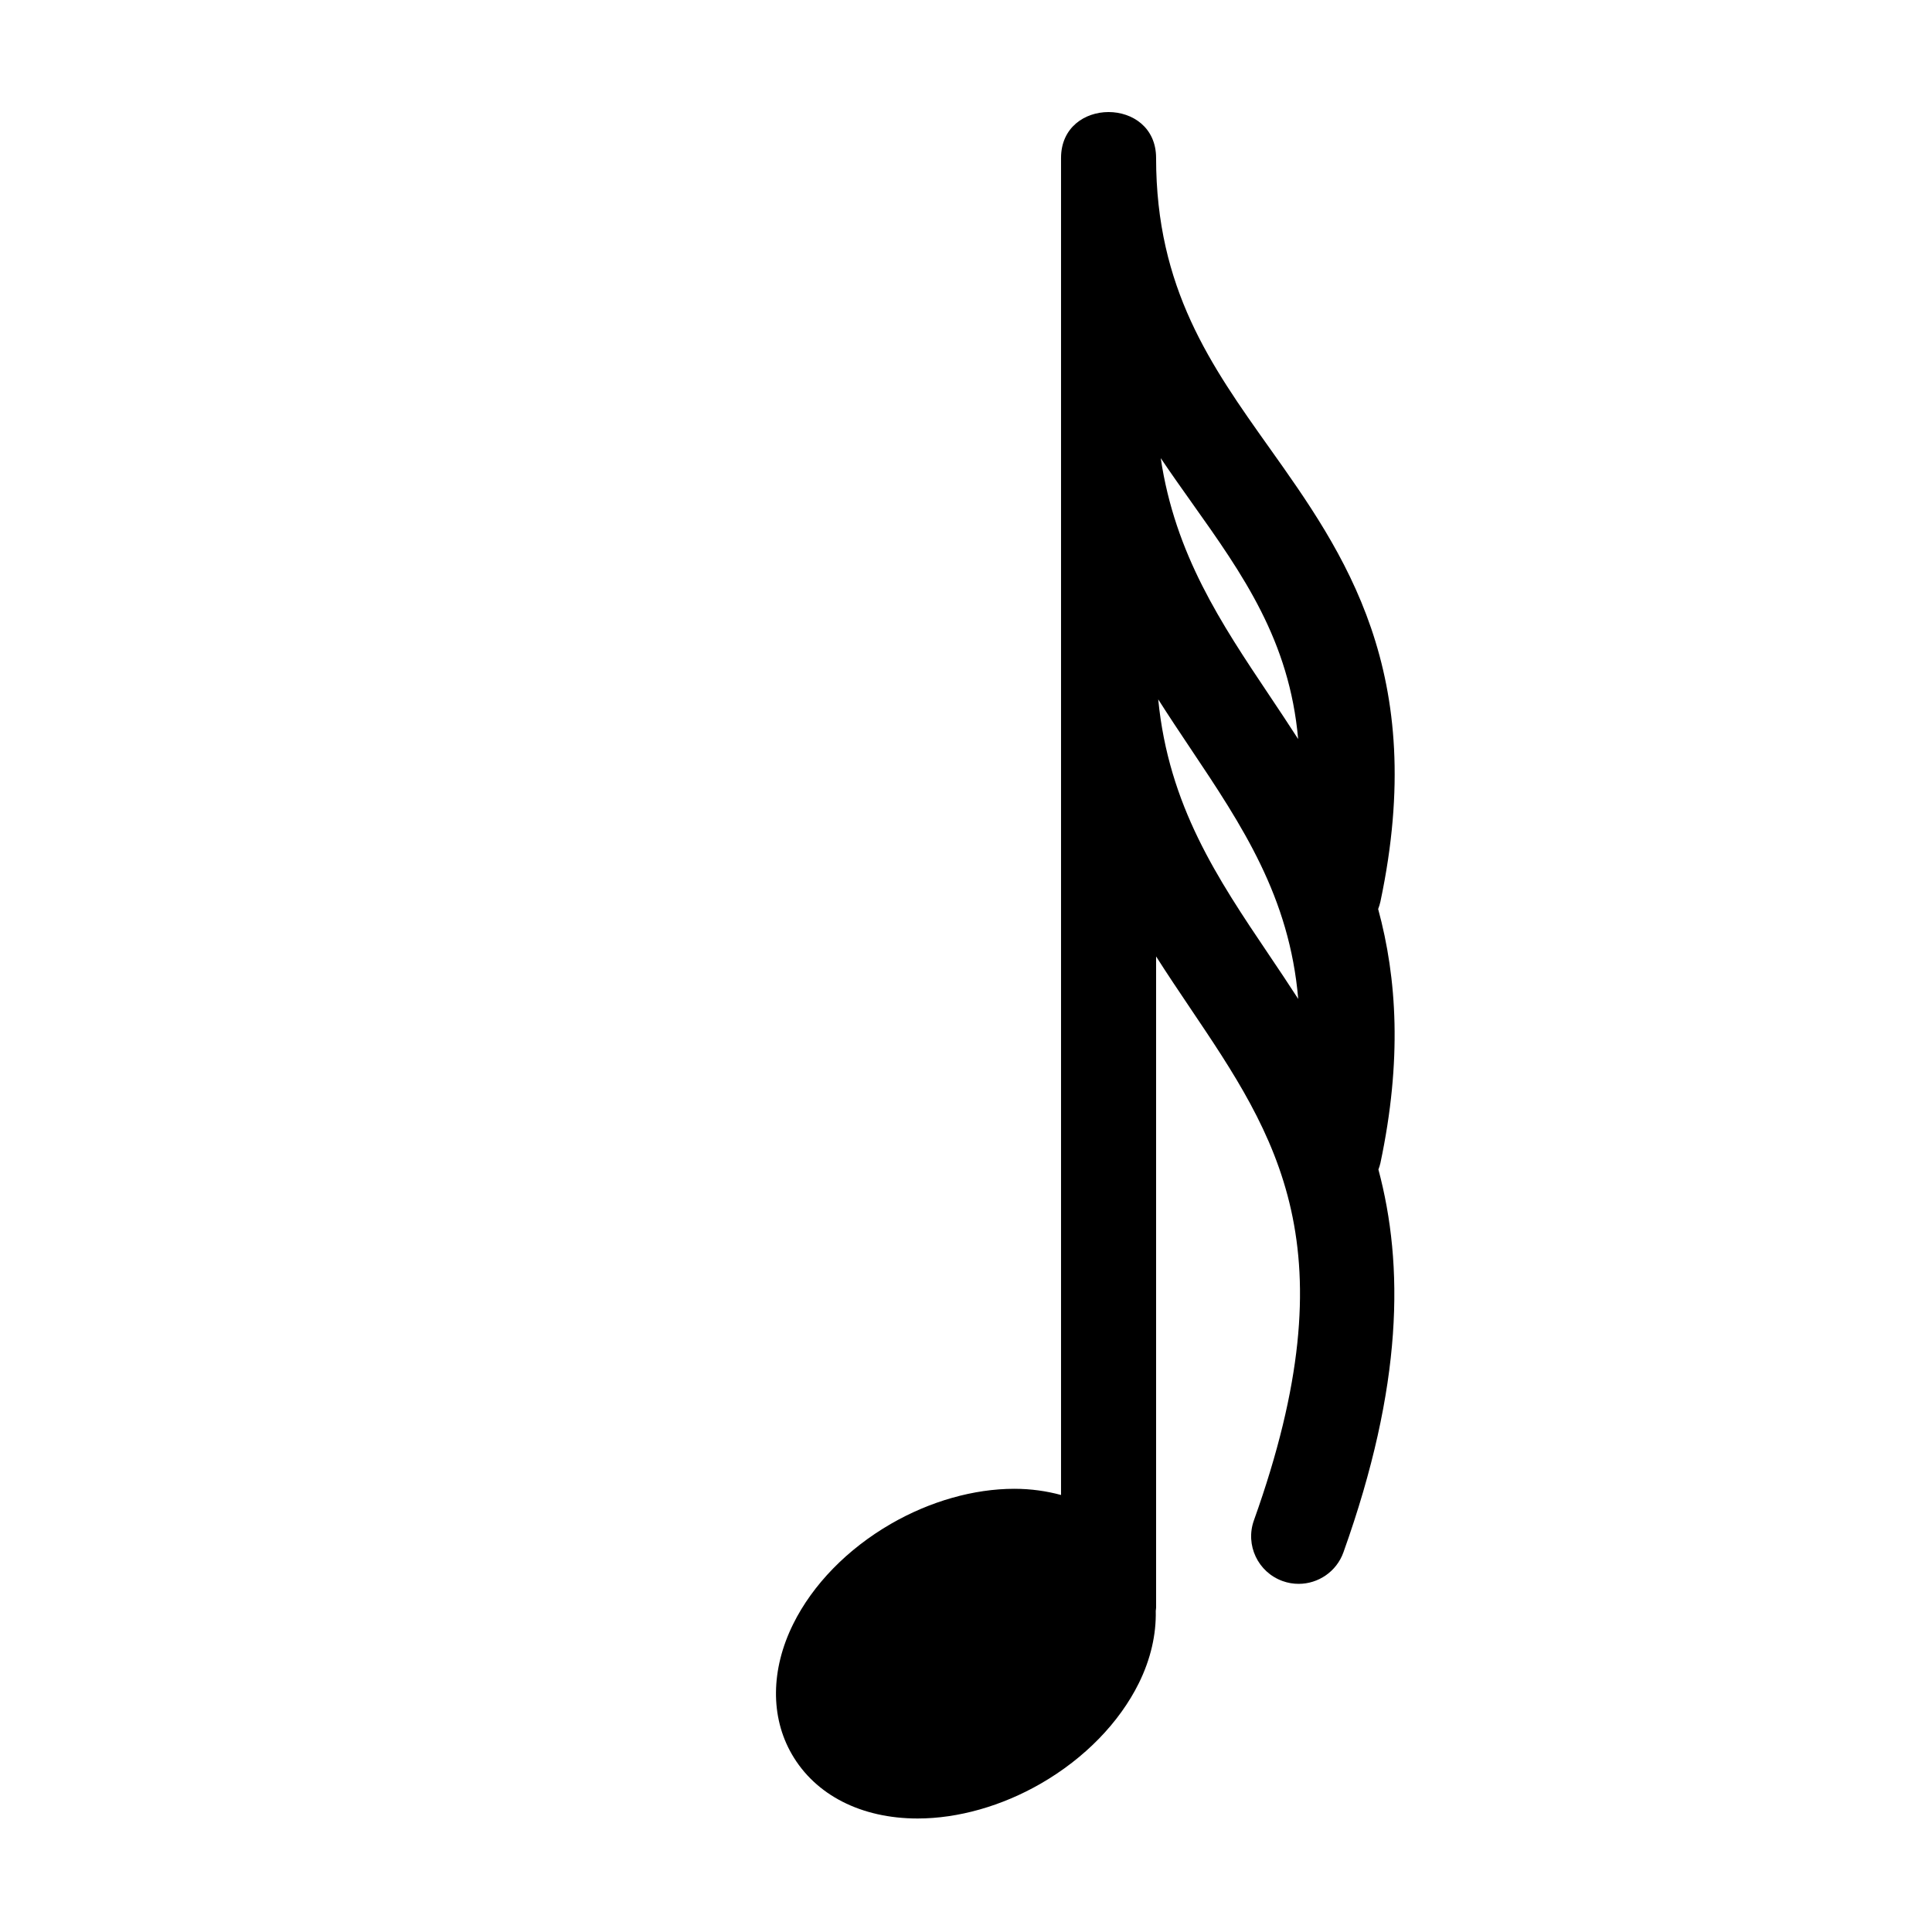 <?xml version="1.0" encoding="UTF-8"?>
<!-- Uploaded to: SVG Repo, www.svgrepo.com, Generator: SVG Repo Mixer Tools -->
<svg fill="#000000" width="800px" height="800px" version="1.1" viewBox="144 144 512 512" xmlns="http://www.w3.org/2000/svg">
 <path d="m387.19 625.92c10.711 0 22.312-3.293 32.672-9.273 11.547-6.664 20.762-16.117 25.945-26.602 3.164-6.398 4.621-12.941 4.481-19.164 0.023-0.289 0.09-0.562 0.09-0.848v-172.57c2.992 4.711 6.035 9.23 9.008 13.645 22.957 34.074 42.785 63.5 16.918 135.79-2.348 6.551 1.062 13.758 7.617 16.102 1.402 0.504 2.836 0.734 4.242 0.734 5.168 0 10.016-3.211 11.859-8.352 15.84-44.27 16.035-76.129 9.273-101.45 0.207-0.562 0.402-1.137 0.535-1.742 5.75-27.191 4.394-48.91-0.605-67.289 0.246-0.637 0.457-1.293 0.605-1.984 12.848-60.773-9.633-92.398-29.469-120.3-15.418-21.695-29.984-42.18-29.984-76.742 0-16.242-25.191-16.242-25.191 0v354.31c-3.844-1.043-7.969-1.641-12.383-1.641-10.711 0-22.312 3.293-32.672 9.273-11.547 6.664-20.762 16.117-25.945 26.602-5.934 12.004-6.062 24.566-0.344 34.461 6.242 10.828 18.398 17.039 33.348 17.039zm72.641-348.71c13.617 19.156 25.871 36.512 28.191 62.648-2.539-3.961-5.113-7.809-7.644-11.594-12.809-19.129-24.992-37.402-28.773-62.852 2.738 4.059 5.512 7.977 8.227 11.797zm-0.391 65.066c13.84 20.676 26.289 39.395 28.602 66.453-2.57-3.988-5.184-7.875-7.758-11.699-13.645-20.242-26.586-39.508-29.344-67.691 2.828 4.449 5.695 8.746 8.5 12.938z"/>
</svg>